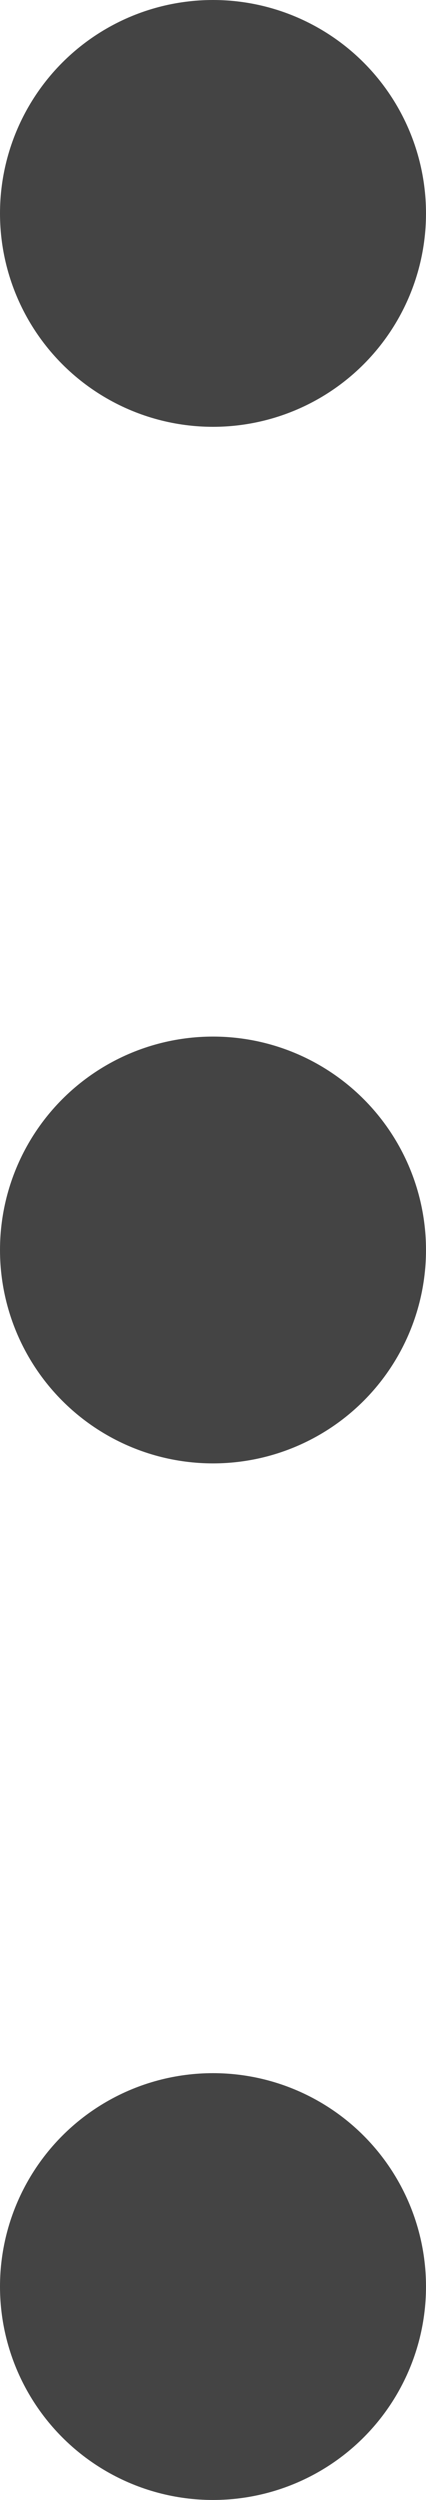 <svg width="7" height="41" viewBox="0 0 7 41" fill="none" xmlns="http://www.w3.org/2000/svg">
<circle cx="3.5" cy="3.5" r="3.5" fill="#444444"/>
<circle cx="3.5" cy="20.5" r="3.5" fill="#444444"/>
<circle cx="3.5" cy="37.5" r="3.5" fill="#444444"/>
</svg>
